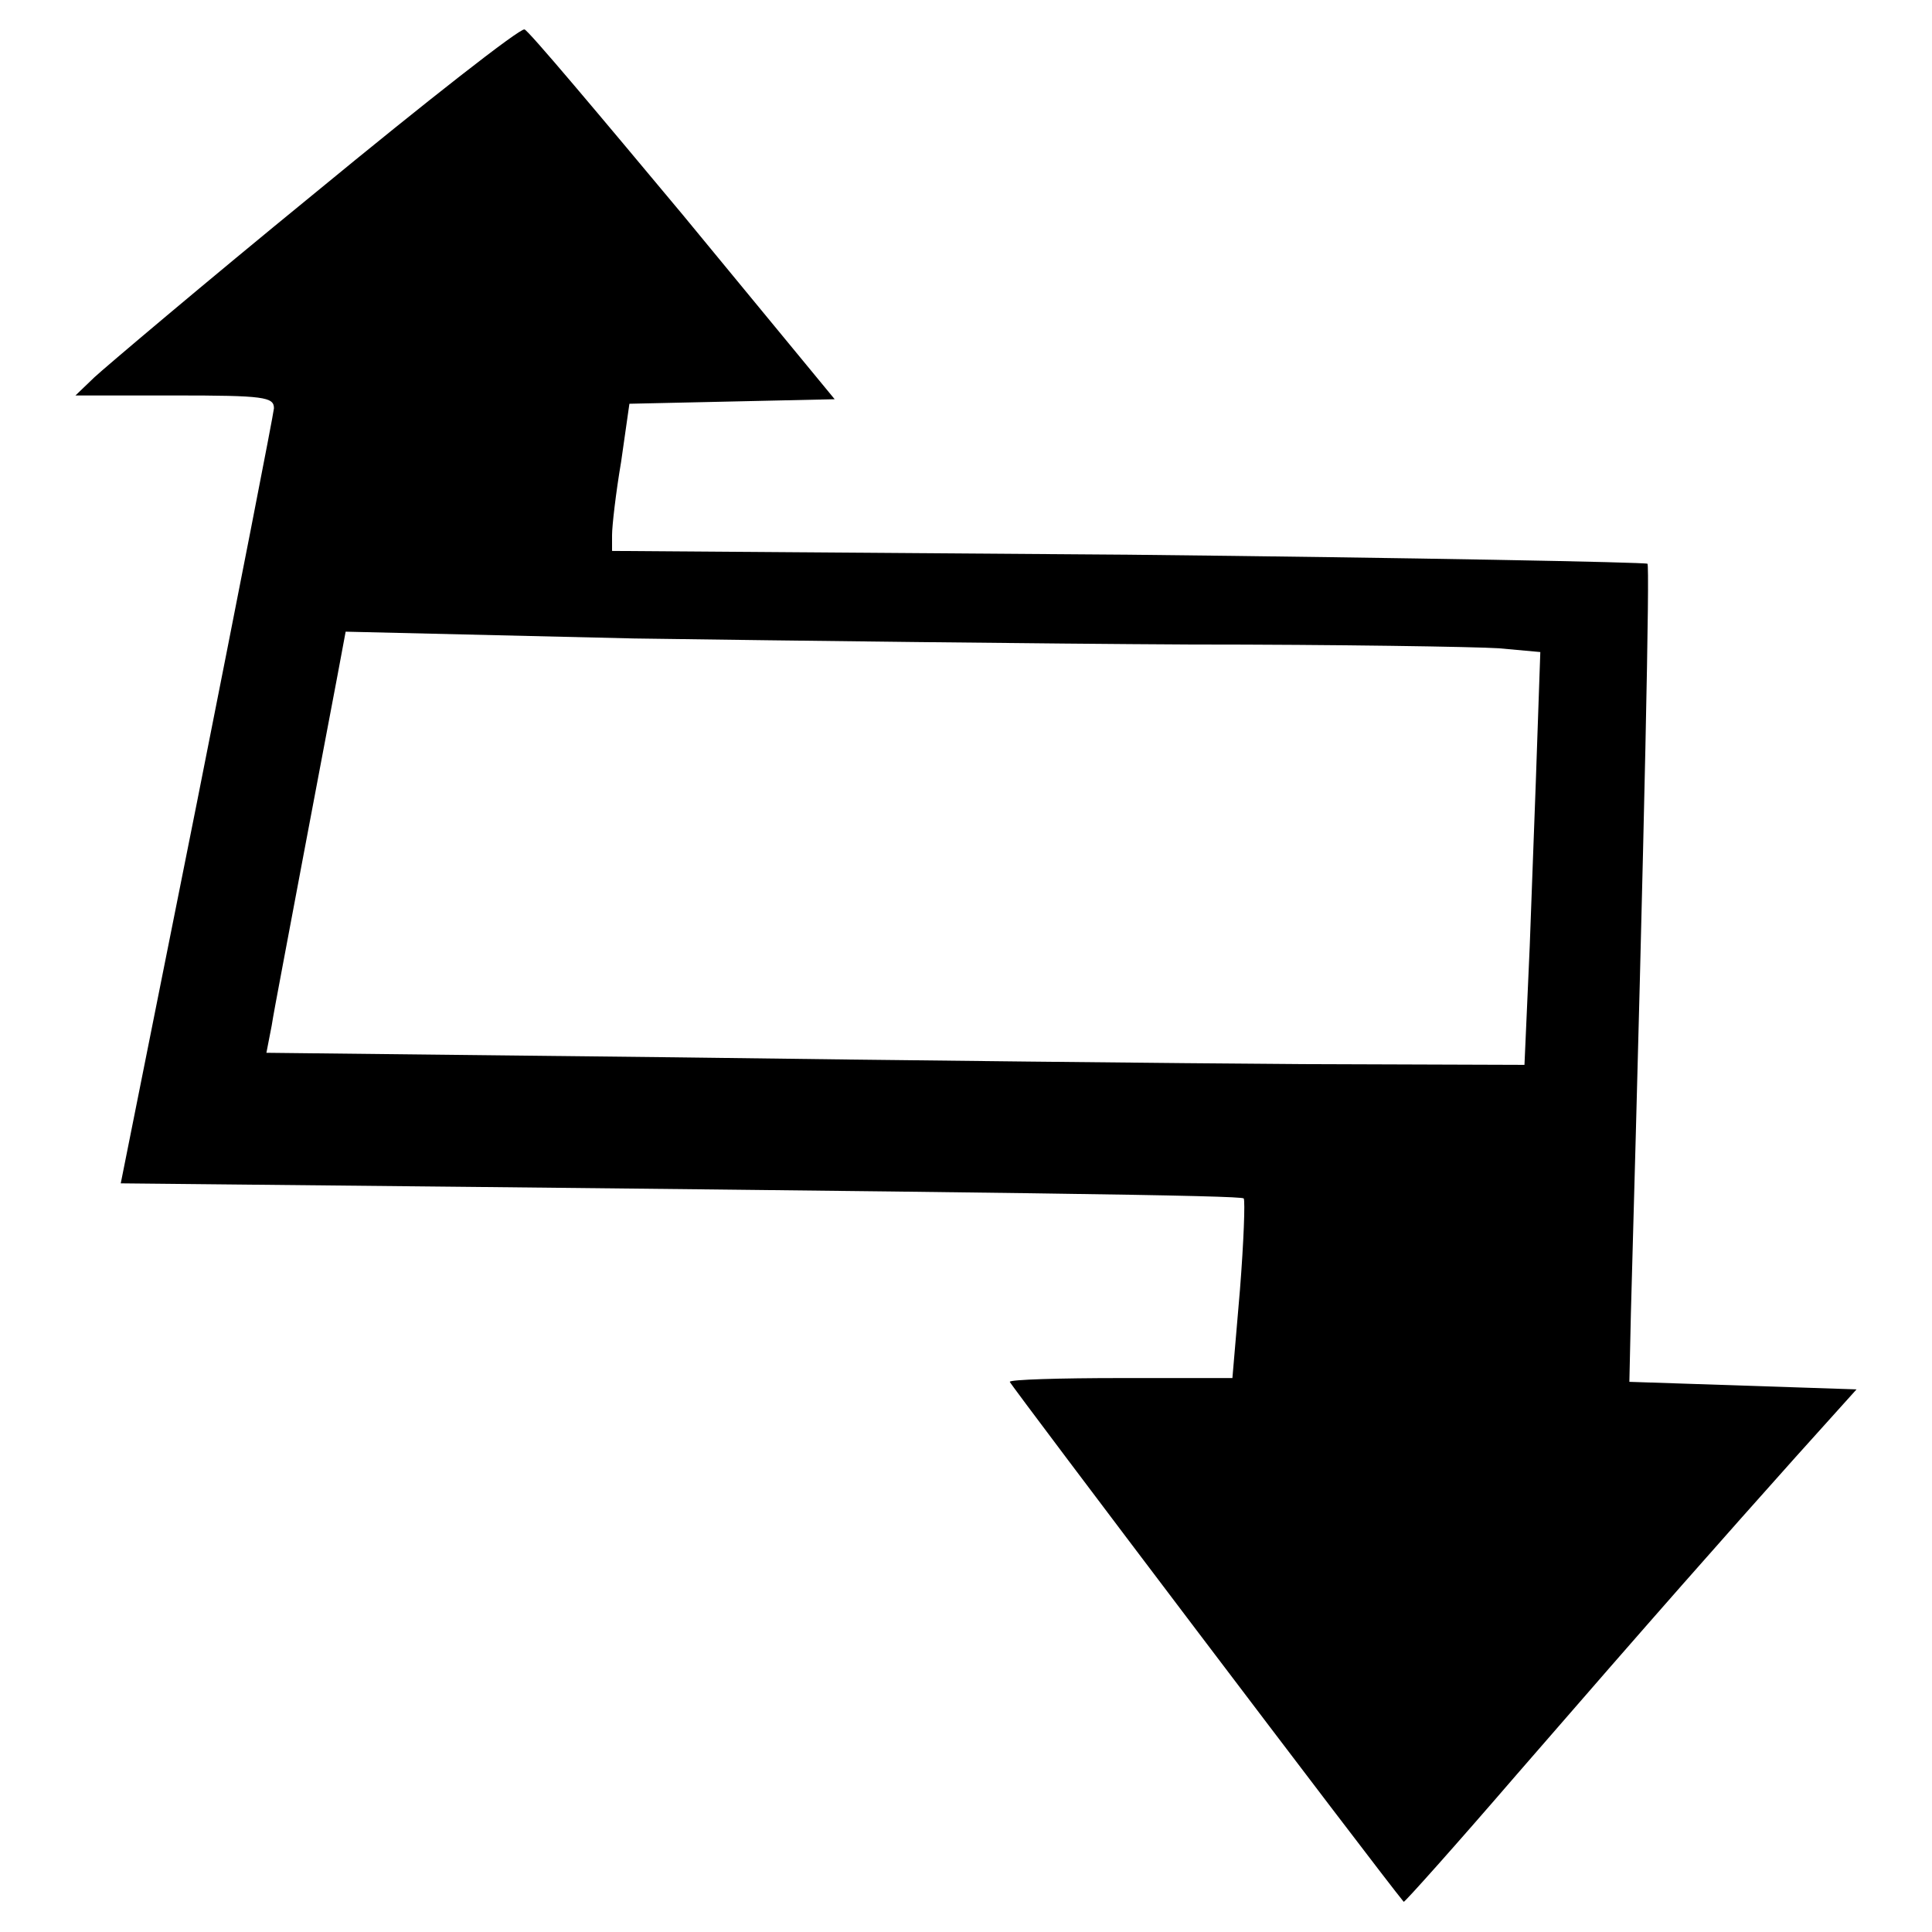 <?xml version="1.0" encoding="utf-8"?>
<!-- Svg Vector Icons : http://www.onlinewebfonts.com/icon -->
<!DOCTYPE svg PUBLIC "-//W3C//DTD SVG 1.1//EN" "http://www.w3.org/Graphics/SVG/1.1/DTD/svg11.dtd">
<svg version="1.1" xmlns="http://www.w3.org/2000/svg" xmlns:xlink="http://www.w3.org/1999/xlink" x="0px" y="0px" viewBox="0 0 256 256" enable-background="new 0 0 256 256" xml:space="preserve">
<g> <g> <path fill="#000000" d="M41.7,25.6C27,37.6,13.9,48.7,12.5,50L10,52.4h13.2c11.8,0,13.1,0.2,13.1,1.7c-0.1,1-4.7,24.5-10.2,52.2  L16,156.8l9.9,0.1c110.2,1.1,138.6,1.5,138.9,1.9c0.2,0.3,0,5.8-0.5,12.1l-1,11.7h-14.8c-8.1,0-14.7,0.2-14.7,0.5  c0,0.3,49.2,65.3,52.2,68.9c0.1,0.1,6.9-7.5,15-16.9c19-21.9,26.9-30.8,36.9-42l8.1-9l-15-0.5l-15.1-0.5l0.2-9  c1.9-67.9,2.5-99.1,2.2-99.4c-0.2-0.2-31.1-0.8-68.8-1.2L81.1,73v-2.1c0-1.2,0.5-5.6,1.2-9.7l1.1-7.7L97,53.2l13.6-0.3L90.5,28.5  C79.4,15.2,70,4,69.5,3.9C68.9,3.7,56.4,13.5,41.7,25.6z M157.7,85.4c19.4,0,37.8,0.3,40.9,0.5l5.5,0.5l-0.4,11.5  c-0.2,6.4-0.7,18.8-1,27.4l-0.7,15.8l-29.3-0.1c-16.1-0.1-53.6-0.5-83.3-0.9l-54.1-0.6l0.7-3.6c0.3-2,2.2-11.8,4.1-22  c1.9-10.1,4-21.1,4.6-24.3l1.1-5.9L84,84.6C105.1,84.9,138.3,85.3,157.7,85.4z"/> </g></g>
</svg>